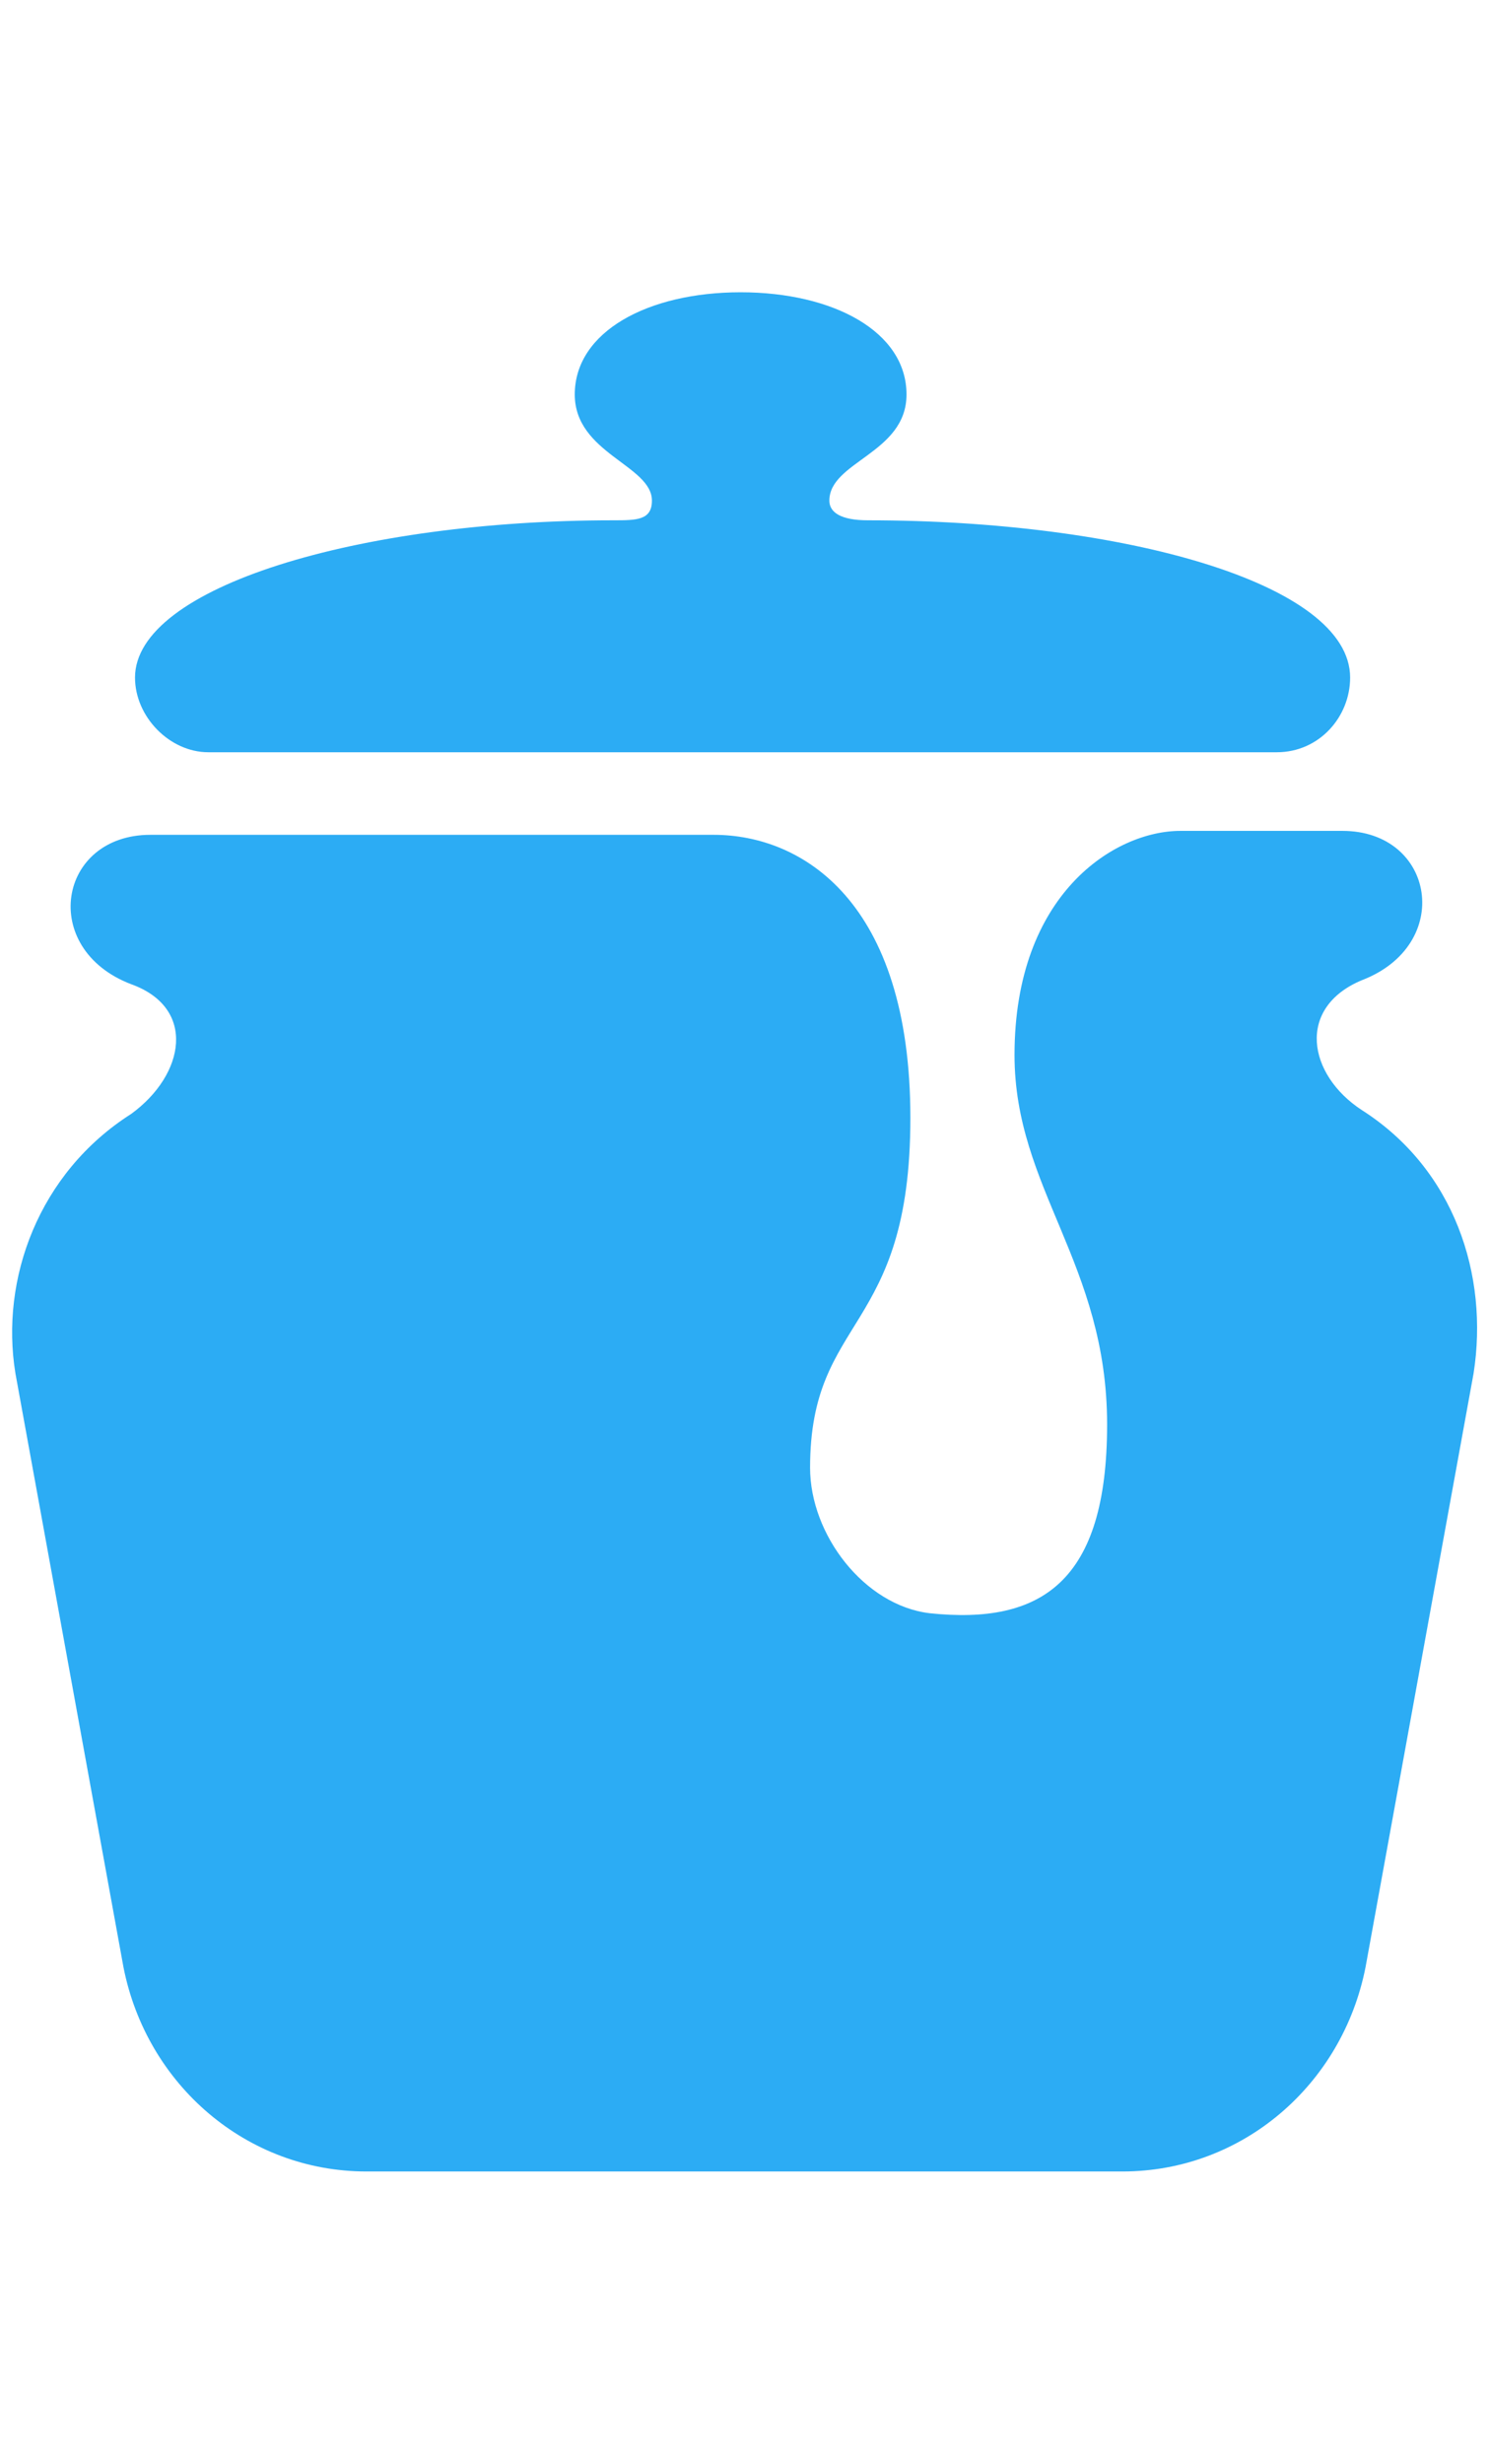 <svg height="2500" viewBox="444.862 300 1110.107 1400" width="1512" xmlns="http://www.w3.org/2000/svg"><path clip-rule="evenodd" d="m1460.063 909.205c69.022 43.933 94.906 123.013 83.402 196.234l-80.526 442.26c-17.255 87.866-92.03 152.301-181.183 152.301h-563.681c-89.154 0-163.928-64.435-181.183-152.301l-80.526-442.26c-11.504-70.293 17.256-149.372 86.278-193.305 40.263-29.289 48.891-79.079 0-96.653-69.022-26.36-54.643-111.297 14.38-111.297h419.885c66.146 0 146.672 49.791 146.672 210.879s-74.774 146.444-74.774 260.669c0 49.791 40.263 102.51 89.154 108.368 83.402 8.787 132.292-23.431 132.292-140.586 0-120.084-69.022-175.732-69.022-275.314 0-120.084 74.774-166.946 123.665-166.946h120.789c69.022 0 83.402 84.937 14.38 111.297-48.892 20.503-40.264 70.294-.002 96.654zm-859.901-266.527c-28.759 0-54.643-26.36-54.643-55.649 0-67.364 166.804-117.155 356.615-117.155 17.256 0 28.759 0 28.759-14.644 0-26.36-57.518-35.146-57.518-79.079 0-46.862 54.643-76.151 123.665-76.151s123.665 29.289 123.665 76.151c0 43.933-57.519 49.791-57.519 79.079 0 8.787 8.628 14.644 28.759 14.644 189.811 0 359.491 46.862 359.491 117.155 0 29.289-23.007 55.649-54.643 55.649z" fill="#2cacf4" fill-rule="evenodd"/></svg>